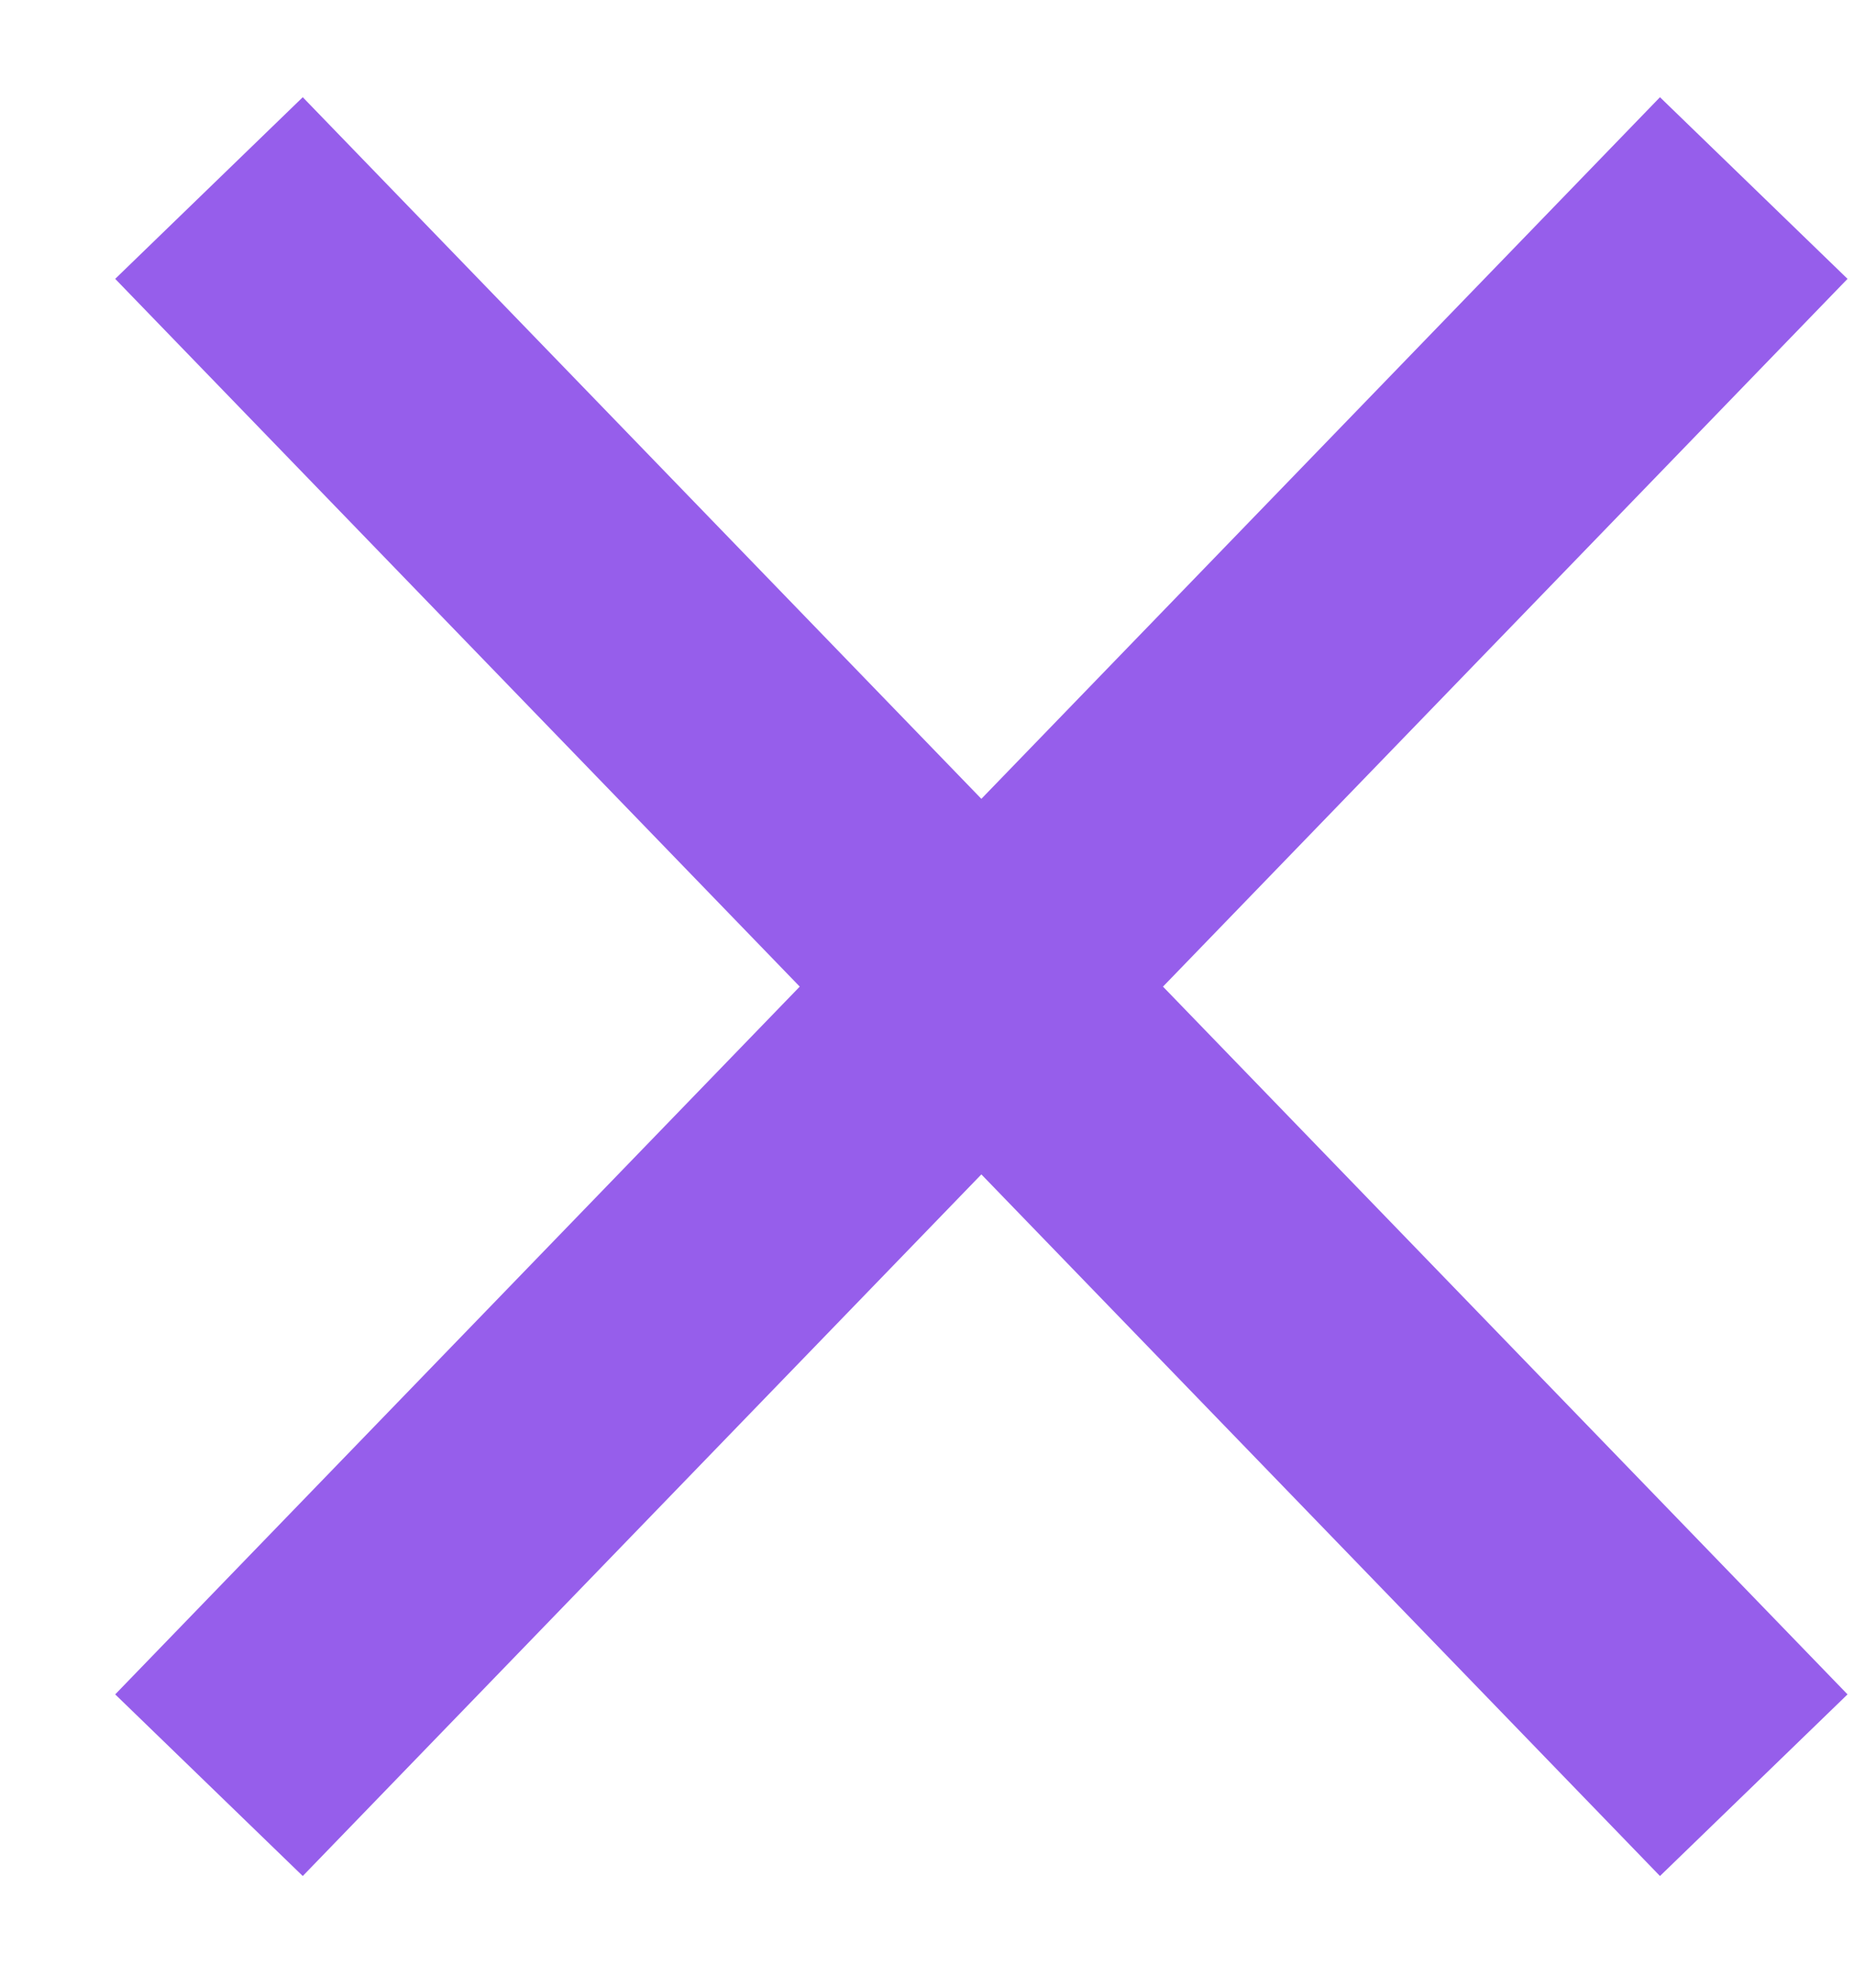 <?xml version="1.0" encoding="UTF-8"?> <svg xmlns="http://www.w3.org/2000/svg" width="14" height="15" viewBox="0 0 14 15" fill="none"> <path d="M1.578 1.419L13.243 13.472" stroke="#965EEB" stroke-width="1.971" stroke-miterlimit="10"></path> <path d="M13.243 1.419L1.578 13.472" stroke="#965EEB" stroke-width="1.971" stroke-miterlimit="10"></path> </svg> 